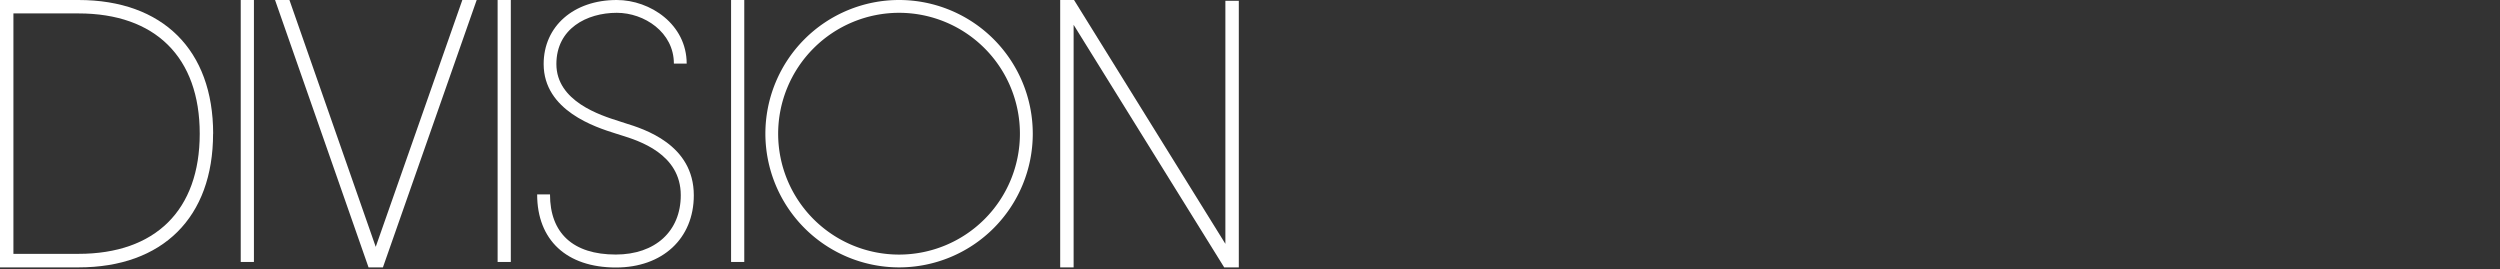 <svg id="レイヤー_1" data-name="レイヤー 1" xmlns="http://www.w3.org/2000/svg" viewBox="0 0 650 70.03"><rect x="0" y="0" width="650" height="70.03" fill="#333333" stroke="none"/><defs><style>.cls-1{fill:#fff;}</style></defs><path class="cls-1" d="M160.1,66.18C149,66.18,143,60.63,143,50.55h-3.34c0,11.87,7.66,19,20.49,19,12.11,0,20.24-7.54,20.24-18.76,0-13.27-13-17.27-17.89-18.78L161,31.52c-4.89-1.54-16.34-5.16-16.34-14.87,0-9.2,7.89-13.32,15.71-13.32,7.14,0,14.84,5.05,14.84,13.21h3.33C178.52,6.33,169.09,0,160.35,0c-11.21,0-19,6.84-19,16.65,0,12.15,13.57,16.44,18.68,18.05l1.49.47C166.12,36.6,177,40,177,50.76c0,9.37-6.64,15.42-16.91,15.42"/><path class="cls-1" d="M55.42,34.76C55.42,13,42.33,0,20.4,0H0V69.52H20.4c21.93,0,35-13,35-34.76M3.49,3.49H20.4c20,0,31.53,11.4,31.53,31.27S40.43,66,20.4,66H3.49Z"/><polygon class="cls-1" points="318.6 63.4 279.25 0 275.65 0 275.65 69.52 279.14 69.52 279.14 6.45 318.29 69.52 322.09 69.52 322.09 0.21 318.6 0.21 318.6 63.4"/><polygon class="cls-1" points="66.02 68.11 66.02 34.06 66.02 0 64.31 0 62.59 0 62.59 34.06 62.59 68.11 64.31 68.11 66.02 68.11"/><polygon class="cls-1" points="132.81 68.11 132.81 34.06 132.81 0 131.1 0 129.38 0 129.38 34.06 129.38 68.11 131.09 68.11 132.81 68.11"/><polygon class="cls-1" points="193.51 68.11 193.51 34.06 193.51 0 191.79 0 190.08 0 190.08 34.06 190.08 68.11 191.79 68.11 193.51 68.11"/><path class="cls-1" d="M233.77,69.52A34.76,34.76,0,1,0,199,34.76a34.8,34.8,0,0,0,34.75,34.76m0-66.19a31.43,31.43,0,1,1-31.43,31.43A31.47,31.47,0,0,1,233.77,3.33"/><polygon class="cls-1" points="123.89 0.14 123.94 0 120.2 0 120.16 0.14 97.69 64.18 75.3 0.14 75.25 0 71.52 0 71.56 0.14 95.82 69.52 99.56 69.52 123.89 0.14"/></svg>